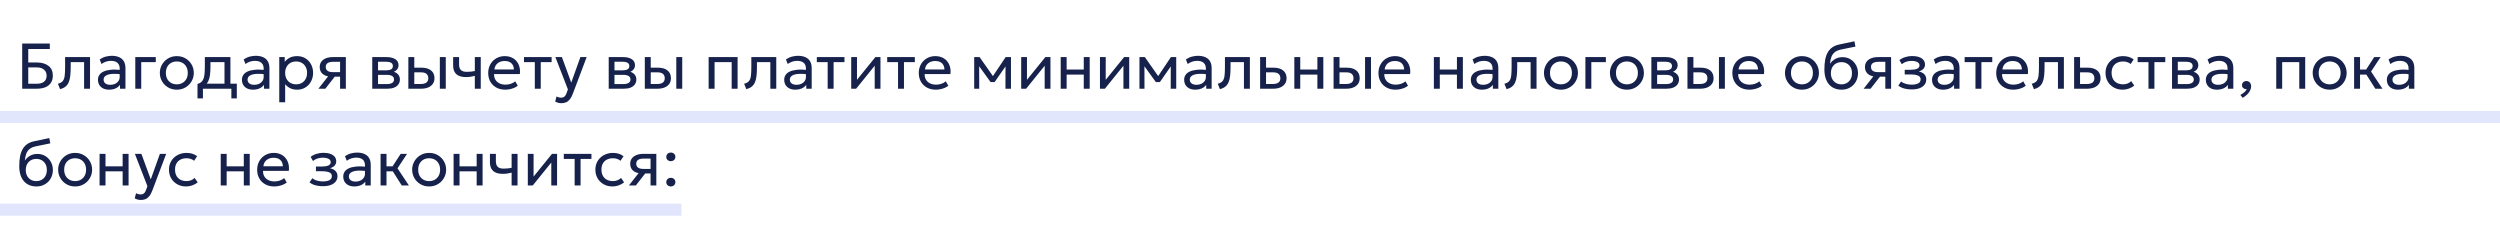<?xml version="1.0" encoding="UTF-8"?> <svg xmlns="http://www.w3.org/2000/svg" width="620" height="56" viewBox="0 0 620 56" fill="none"><path d="M5.504 22V10.8H12.352V12.144H7.008V15.496H9.16C10.344 15.496 11.296 15.773 12.016 16.328C12.741 16.877 13.104 17.683 13.104 18.744C13.104 19.443 12.947 20.035 12.632 20.52C12.323 21 11.872 21.368 11.28 21.624C10.693 21.875 9.981 22 9.144 22H5.504ZM7.008 20.768H9.12C9.904 20.768 10.507 20.597 10.928 20.256C11.349 19.915 11.56 19.419 11.56 18.768C11.56 18.144 11.347 17.648 10.92 17.28C10.499 16.907 9.917 16.72 9.176 16.72H7.008V20.768ZM14.904 22.12L14.36 20.768C14.909 20.629 15.309 20.408 15.56 20.104C15.81 19.795 15.97 19.36 16.04 18.8C16.109 18.24 16.144 17.512 16.144 16.616V14.16H22.328V22H20.856V15.408H17.536V16.616C17.536 17.469 17.498 18.211 17.424 18.84C17.354 19.464 17.224 19.992 17.032 20.424C16.845 20.856 16.578 21.211 16.232 21.488C15.89 21.76 15.448 21.971 14.904 22.12ZM27.034 22.24C26.479 22.24 25.996 22.139 25.586 21.936C25.175 21.733 24.858 21.448 24.634 21.08C24.41 20.707 24.298 20.267 24.298 19.76C24.298 19.344 24.404 18.965 24.618 18.624C24.831 18.277 25.167 17.992 25.626 17.768C26.084 17.539 26.679 17.387 27.41 17.312C28.14 17.232 29.023 17.245 30.058 17.352L30.098 18.432C29.298 18.325 28.618 18.285 28.058 18.312C27.498 18.333 27.044 18.408 26.698 18.536C26.351 18.659 26.095 18.824 25.93 19.032C25.77 19.235 25.69 19.464 25.69 19.72C25.69 20.131 25.836 20.453 26.13 20.688C26.428 20.917 26.836 21.032 27.354 21.032C27.796 21.032 28.191 20.952 28.538 20.792C28.89 20.627 29.167 20.4 29.37 20.112C29.578 19.819 29.682 19.48 29.682 19.096V16.904C29.682 16.536 29.599 16.216 29.434 15.944C29.274 15.672 29.036 15.461 28.722 15.312C28.407 15.163 28.02 15.088 27.562 15.088C27.151 15.088 26.743 15.149 26.338 15.272C25.932 15.395 25.543 15.595 25.17 15.872L24.722 14.736C25.207 14.405 25.708 14.173 26.226 14.04C26.743 13.907 27.239 13.84 27.714 13.84C28.434 13.84 29.047 13.955 29.554 14.184C30.06 14.408 30.447 14.747 30.714 15.2C30.98 15.653 31.114 16.219 31.114 16.896V22H29.762V21.04C29.49 21.429 29.114 21.728 28.634 21.936C28.154 22.139 27.62 22.24 27.034 22.24ZM33.553 22V14.16H38.633V15.408H35.025V22H33.553ZM43.846 22.24C43.036 22.24 42.313 22.051 41.678 21.672C41.044 21.293 40.545 20.789 40.182 20.16C39.82 19.531 39.639 18.837 39.639 18.08C39.639 17.52 39.742 16.989 39.95 16.488C40.158 15.987 40.452 15.544 40.831 15.16C41.209 14.771 41.654 14.467 42.166 14.248C42.678 14.029 43.239 13.92 43.846 13.92C44.663 13.92 45.388 14.109 46.023 14.488C46.657 14.867 47.156 15.371 47.519 16C47.881 16.629 48.062 17.323 48.062 18.08C48.062 18.64 47.959 19.171 47.751 19.672C47.542 20.173 47.249 20.616 46.87 21C46.492 21.384 46.047 21.688 45.535 21.912C45.023 22.131 44.46 22.24 43.846 22.24ZM43.846 20.912C44.374 20.912 44.841 20.797 45.246 20.568C45.657 20.333 45.98 20.005 46.215 19.584C46.449 19.157 46.566 18.656 46.566 18.08C46.566 17.499 46.449 16.997 46.215 16.576C45.985 16.149 45.665 15.821 45.255 15.592C44.844 15.363 44.374 15.248 43.846 15.248C43.319 15.248 42.849 15.363 42.438 15.592C42.033 15.821 41.713 16.149 41.478 16.576C41.249 16.997 41.135 17.499 41.135 18.08C41.135 18.656 41.249 19.157 41.478 19.584C41.713 20.005 42.036 20.333 42.447 20.568C42.857 20.797 43.324 20.912 43.846 20.912ZM55.673 22V15.408H52.193V16.616C52.193 17.368 52.153 18.037 52.073 18.624C51.993 19.205 51.851 19.709 51.649 20.136C51.446 20.557 51.161 20.904 50.793 21.176C50.43 21.448 49.963 21.648 49.393 21.776L48.977 20.808C49.494 20.675 49.881 20.443 50.137 20.112C50.398 19.776 50.574 19.323 50.665 18.752C50.755 18.176 50.801 17.464 50.801 16.616V14.16H57.145V22H55.673ZM48.977 24.4V20.808L49.977 20.912L50.201 20.752H58.729V24.4H57.377V22H50.329V24.4H48.977ZM62.737 22.24C62.182 22.24 61.7 22.139 61.289 21.936C60.878 21.733 60.561 21.448 60.337 21.08C60.113 20.707 60.001 20.267 60.001 19.76C60.001 19.344 60.108 18.965 60.321 18.624C60.534 18.277 60.87 17.992 61.329 17.768C61.788 17.539 62.382 17.387 63.113 17.312C63.843 17.232 64.726 17.245 65.761 17.352L65.801 18.432C65.001 18.325 64.321 18.285 63.761 18.312C63.201 18.333 62.748 18.408 62.401 18.536C62.054 18.659 61.798 18.824 61.633 19.032C61.473 19.235 61.393 19.464 61.393 19.72C61.393 20.131 61.539 20.453 61.833 20.688C62.132 20.917 62.539 21.032 63.057 21.032C63.499 21.032 63.894 20.952 64.241 20.792C64.593 20.627 64.87 20.4 65.073 20.112C65.281 19.819 65.385 19.48 65.385 19.096V16.904C65.385 16.536 65.302 16.216 65.137 15.944C64.977 15.672 64.74 15.461 64.425 15.312C64.11 15.163 63.724 15.088 63.265 15.088C62.854 15.088 62.446 15.149 62.041 15.272C61.636 15.395 61.246 15.595 60.873 15.872L60.425 14.736C60.91 14.405 61.411 14.173 61.929 14.04C62.446 13.907 62.942 13.84 63.417 13.84C64.137 13.84 64.75 13.955 65.257 14.184C65.763 14.408 66.15 14.747 66.417 15.2C66.683 15.653 66.817 16.219 66.817 16.896V22H65.465V21.04C65.193 21.429 64.817 21.728 64.337 21.936C63.857 22.139 63.324 22.24 62.737 22.24ZM69.256 25.36V14.16H70.608V15.336C70.934 14.92 71.342 14.581 71.832 14.32C72.328 14.053 72.952 13.92 73.704 13.92C74.483 13.92 75.168 14.104 75.76 14.472C76.352 14.835 76.814 15.331 77.144 15.96C77.48 16.589 77.648 17.296 77.648 18.08C77.648 18.651 77.552 19.189 77.36 19.696C77.174 20.197 76.904 20.64 76.552 21.024C76.2 21.403 75.782 21.701 75.296 21.92C74.816 22.133 74.28 22.24 73.688 22.24C73.027 22.24 72.448 22.117 71.952 21.872C71.462 21.621 71.051 21.293 70.72 20.888V25.36H69.256ZM73.44 20.912C73.968 20.912 74.435 20.797 74.84 20.568C75.251 20.333 75.571 20.005 75.8 19.584C76.035 19.157 76.152 18.656 76.152 18.08C76.152 17.499 76.035 16.997 75.8 16.576C75.571 16.149 75.251 15.821 74.84 15.592C74.435 15.363 73.968 15.248 73.44 15.248C72.912 15.248 72.443 15.363 72.032 15.592C71.627 15.821 71.307 16.149 71.072 16.576C70.838 16.997 70.72 17.499 70.72 18.08C70.72 18.656 70.838 19.157 71.072 19.584C71.307 20.005 71.627 20.333 72.032 20.568C72.443 20.797 72.912 20.912 73.44 20.912ZM78.963 22L82.075 18.04L82.355 19.016C81.683 19.021 81.12 18.925 80.667 18.728C80.213 18.531 79.869 18.253 79.635 17.896C79.405 17.533 79.291 17.109 79.291 16.624C79.291 16.107 79.424 15.664 79.691 15.296C79.963 14.928 80.341 14.648 80.827 14.456C81.317 14.259 81.888 14.16 82.539 14.16H85.771V22H84.339V15.328H82.667C82.043 15.328 81.573 15.432 81.259 15.64C80.944 15.848 80.787 16.165 80.787 16.592C80.787 17.013 80.933 17.336 81.227 17.56C81.52 17.779 81.952 17.888 82.523 17.888H84.563V19.016H83.011L80.683 22H78.963ZM92.319 22V14.16H95.919C96.793 14.16 97.498 14.331 98.031 14.672C98.57 15.013 98.839 15.52 98.839 16.192C98.839 16.491 98.769 16.76 98.631 17C98.492 17.24 98.295 17.445 98.039 17.616C97.783 17.781 97.481 17.904 97.135 17.984L97.111 17.664C97.778 17.771 98.287 18.005 98.639 18.368C98.996 18.725 99.175 19.173 99.175 19.712C99.175 20.187 99.049 20.595 98.799 20.936C98.553 21.277 98.201 21.541 97.743 21.728C97.284 21.909 96.737 22 96.103 22H92.319ZM93.751 20.856H95.903C96.479 20.856 96.924 20.76 97.239 20.568C97.559 20.376 97.719 20.088 97.719 19.704C97.719 19.32 97.561 19.035 97.247 18.848C96.932 18.656 96.484 18.56 95.903 18.56H93.527V17.448H95.719C96.263 17.448 96.684 17.365 96.983 17.2C97.281 17.035 97.431 16.76 97.431 16.376C97.431 15.997 97.281 15.725 96.983 15.56C96.689 15.389 96.268 15.304 95.719 15.304H93.751V20.856ZM101.272 22V14.16H102.744V20.832H104.312C104.947 20.832 105.421 20.715 105.736 20.48C106.056 20.24 106.216 19.88 106.216 19.4C106.216 18.931 106.067 18.571 105.768 18.32C105.475 18.069 105.037 17.944 104.456 17.944H102.512V16.784H104.56C105.552 16.784 106.331 17.011 106.896 17.464C107.467 17.912 107.752 18.557 107.752 19.4C107.752 19.949 107.613 20.419 107.336 20.808C107.059 21.192 106.672 21.488 106.176 21.696C105.68 21.899 105.101 22 104.44 22H101.272ZM109.08 22V14.16H110.552V22H109.08ZM117.756 22V18.816C117.372 18.917 117.009 18.992 116.668 19.04C116.327 19.088 115.964 19.112 115.58 19.112C114.86 19.112 114.263 19.005 113.788 18.792C113.313 18.573 112.959 18.248 112.724 17.816C112.495 17.384 112.38 16.848 112.38 16.208V14.16H113.852V15.992C113.852 16.589 113.999 17.043 114.292 17.352C114.585 17.661 115.087 17.816 115.796 17.816C116.201 17.816 116.559 17.797 116.868 17.76C117.177 17.723 117.473 17.675 117.756 17.616V14.16H119.228V22H117.756ZM125.3 22.24C124.468 22.24 123.735 22.067 123.1 21.72C122.465 21.373 121.969 20.891 121.612 20.272C121.255 19.648 121.076 18.923 121.076 18.096C121.076 17.499 121.177 16.944 121.38 16.432C121.588 15.92 121.876 15.477 122.244 15.104C122.617 14.731 123.052 14.44 123.548 14.232C124.049 14.024 124.593 13.92 125.18 13.92C125.815 13.92 126.38 14.032 126.876 14.256C127.377 14.48 127.791 14.795 128.116 15.2C128.447 15.6 128.684 16.072 128.828 16.616C128.972 17.155 129.001 17.741 128.916 18.376H122.532C122.516 18.899 122.623 19.357 122.852 19.752C123.081 20.141 123.412 20.445 123.844 20.664C124.281 20.883 124.799 20.992 125.396 20.992C125.833 20.992 126.26 20.923 126.676 20.784C127.092 20.645 127.46 20.44 127.78 20.168L128.404 21.264C128.148 21.472 127.844 21.651 127.492 21.8C127.145 21.944 126.783 22.053 126.404 22.128C126.025 22.203 125.657 22.24 125.3 22.24ZM122.612 17.232H127.444C127.423 16.571 127.217 16.056 126.828 15.688C126.439 15.315 125.881 15.128 125.156 15.128C124.452 15.128 123.871 15.315 123.412 15.688C122.953 16.056 122.687 16.571 122.612 17.232ZM132.635 22V15.408H129.947V14.16H136.803V15.408H134.107V22H132.635ZM139.206 25.592C138.95 25.592 138.696 25.56 138.446 25.496C138.195 25.437 137.942 25.331 137.686 25.176L138.03 23.904C138.195 24.011 138.374 24.091 138.566 24.144C138.758 24.197 138.928 24.224 139.078 24.224C139.472 24.224 139.779 24.128 139.998 23.936C140.216 23.744 140.392 23.451 140.526 23.056L140.838 22.16L137.734 14.16H139.35L141.67 20.48L143.934 14.16H145.494L142.062 23.248C141.827 23.867 141.566 24.344 141.278 24.68C140.995 25.021 140.683 25.259 140.342 25.392C140 25.525 139.622 25.592 139.206 25.592ZM150.96 22V14.16H154.56C155.434 14.16 156.138 14.331 156.672 14.672C157.21 15.013 157.48 15.52 157.48 16.192C157.48 16.491 157.41 16.76 157.272 17C157.133 17.24 156.936 17.445 156.68 17.616C156.424 17.781 156.122 17.904 155.776 17.984L155.752 17.664C156.418 17.771 156.928 18.005 157.28 18.368C157.637 18.725 157.816 19.173 157.816 19.712C157.816 20.187 157.69 20.595 157.44 20.936C157.194 21.277 156.842 21.541 156.384 21.728C155.925 21.909 155.378 22 154.744 22H150.96ZM152.392 20.856H154.544C155.12 20.856 155.565 20.76 155.88 20.568C156.2 20.376 156.36 20.088 156.36 19.704C156.36 19.32 156.202 19.035 155.888 18.848C155.573 18.656 155.125 18.56 154.544 18.56H152.168V17.448H154.36C154.904 17.448 155.325 17.365 155.624 17.2C155.922 17.035 156.072 16.76 156.072 16.376C156.072 15.997 155.922 15.725 155.624 15.56C155.33 15.389 154.909 15.304 154.36 15.304H152.392V20.856ZM159.913 22V14.16H161.385V20.832H162.953C163.587 20.832 164.062 20.715 164.377 20.48C164.697 20.24 164.857 19.88 164.857 19.4C164.857 18.931 164.707 18.571 164.409 18.32C164.115 18.069 163.678 17.944 163.097 17.944H161.153V16.784H163.201C164.193 16.784 164.971 17.011 165.537 17.464C166.107 17.912 166.393 18.557 166.393 19.4C166.393 19.949 166.254 20.419 165.977 20.808C165.699 21.192 165.313 21.488 164.817 21.696C164.321 21.899 163.742 22 163.081 22H159.913ZM167.721 22V14.16H169.193V22H167.721ZM175.741 22V14.16H182.925V22H181.453V15.408H177.213V22H175.741ZM185.091 22.12L184.547 20.768C185.096 20.629 185.496 20.408 185.747 20.104C185.998 19.795 186.158 19.36 186.227 18.8C186.296 18.24 186.331 17.512 186.331 16.616V14.16H192.515V22H191.043V15.408H187.723V16.616C187.723 17.469 187.686 18.211 187.611 18.84C187.542 19.464 187.411 19.992 187.219 20.424C187.032 20.856 186.766 21.211 186.419 21.488C186.078 21.76 185.635 21.971 185.091 22.12ZM197.221 22.24C196.667 22.24 196.184 22.139 195.773 21.936C195.363 21.733 195.045 21.448 194.821 21.08C194.597 20.707 194.485 20.267 194.485 19.76C194.485 19.344 194.592 18.965 194.805 18.624C195.019 18.277 195.355 17.992 195.813 17.768C196.272 17.539 196.867 17.387 197.597 17.312C198.328 17.232 199.211 17.245 200.245 17.352L200.285 18.432C199.485 18.325 198.805 18.285 198.245 18.312C197.685 18.333 197.232 18.408 196.885 18.536C196.539 18.659 196.283 18.824 196.117 19.032C195.957 19.235 195.877 19.464 195.877 19.72C195.877 20.131 196.024 20.453 196.317 20.688C196.616 20.917 197.024 21.032 197.541 21.032C197.984 21.032 198.379 20.952 198.725 20.792C199.077 20.627 199.355 20.4 199.557 20.112C199.765 19.819 199.869 19.48 199.869 19.096V16.904C199.869 16.536 199.787 16.216 199.621 15.944C199.461 15.672 199.224 15.461 198.909 15.312C198.595 15.163 198.208 15.088 197.749 15.088C197.339 15.088 196.931 15.149 196.525 15.272C196.12 15.395 195.731 15.595 195.357 15.872L194.909 14.736C195.395 14.405 195.896 14.173 196.413 14.04C196.931 13.907 197.427 13.84 197.901 13.84C198.621 13.84 199.235 13.955 199.741 14.184C200.248 14.408 200.635 14.747 200.901 15.2C201.168 15.653 201.301 16.219 201.301 16.896V22H199.949V21.04C199.677 21.429 199.301 21.728 198.821 21.936C198.341 22.139 197.808 22.24 197.221 22.24ZM205.26 22V15.408H202.572V14.16H209.428V15.408H206.732V22H205.26ZM211.1 22V14.16H212.532V19.792L217.092 14.16H218.356V22H216.924V16.304L212.324 22H211.1ZM222.713 22V15.408H220.025V14.16H226.881V15.408H224.185V22H222.713ZM232.081 22.24C231.249 22.24 230.516 22.067 229.881 21.72C229.247 21.373 228.751 20.891 228.393 20.272C228.036 19.648 227.857 18.923 227.857 18.096C227.857 17.499 227.959 16.944 228.161 16.432C228.369 15.92 228.657 15.477 229.025 15.104C229.399 14.731 229.833 14.44 230.329 14.232C230.831 14.024 231.375 13.92 231.961 13.92C232.596 13.92 233.161 14.032 233.657 14.256C234.159 14.48 234.572 14.795 234.897 15.2C235.228 15.6 235.465 16.072 235.609 16.616C235.753 17.155 235.783 17.741 235.697 18.376H229.313C229.297 18.899 229.404 19.357 229.633 19.752C229.863 20.141 230.193 20.445 230.625 20.664C231.063 20.883 231.58 20.992 232.177 20.992C232.615 20.992 233.041 20.923 233.457 20.784C233.873 20.645 234.241 20.44 234.561 20.168L235.185 21.264C234.929 21.472 234.625 21.651 234.273 21.8C233.927 21.944 233.564 22.053 233.185 22.128C232.807 22.203 232.439 22.24 232.081 22.24ZM229.393 17.232H234.225C234.204 16.571 233.999 16.056 233.609 15.688C233.22 15.315 232.663 15.128 231.937 15.128C231.233 15.128 230.652 15.315 230.193 15.688C229.735 16.056 229.468 16.571 229.393 17.232ZM241.6 22V14.16H242.888H242.936L246.568 19.328L245.928 19.344L249.4 14.16H250.72V22H249.352L249.368 15.96L249.64 16.08L246.664 20.352H245.664L242.568 16.064L242.832 15.944L242.848 22H241.6ZM253.256 22V14.16H254.688V19.792L259.248 14.16H260.512V22H259.08V16.304L254.48 22H253.256ZM263.053 22V14.16H264.525V17.248H268.773V14.16H270.245V22H268.773V18.496H264.525V22H263.053ZM272.788 22V14.16H274.22V19.792L278.78 14.16H280.044V22H278.612V16.304L274.012 22H272.788ZM282.585 22V14.16H283.873H283.921L287.553 19.328L286.913 19.344L290.385 14.16H291.705V22H290.337L290.352 15.96L290.625 16.08L287.649 20.352H286.649L283.553 16.064L283.817 15.944L283.833 22H282.585ZM296.409 22.24C295.854 22.24 295.371 22.139 294.961 21.936C294.55 21.733 294.233 21.448 294.009 21.08C293.785 20.707 293.673 20.267 293.673 19.76C293.673 19.344 293.779 18.965 293.993 18.624C294.206 18.277 294.542 17.992 295.001 17.768C295.459 17.539 296.054 17.387 296.785 17.312C297.515 17.232 298.398 17.245 299.433 17.352L299.473 18.432C298.673 18.325 297.993 18.285 297.433 18.312C296.873 18.333 296.419 18.408 296.073 18.536C295.726 18.659 295.47 18.824 295.305 19.032C295.145 19.235 295.065 19.464 295.065 19.72C295.065 20.131 295.211 20.453 295.505 20.688C295.803 20.917 296.211 21.032 296.729 21.032C297.171 21.032 297.566 20.952 297.913 20.792C298.265 20.627 298.542 20.4 298.745 20.112C298.953 19.819 299.057 19.48 299.057 19.096V16.904C299.057 16.536 298.974 16.216 298.809 15.944C298.649 15.672 298.411 15.461 298.097 15.312C297.782 15.163 297.395 15.088 296.937 15.088C296.526 15.088 296.118 15.149 295.713 15.272C295.307 15.395 294.918 15.595 294.545 15.872L294.097 14.736C294.582 14.405 295.083 14.173 295.601 14.04C296.118 13.907 296.614 13.84 297.089 13.84C297.809 13.84 298.422 13.955 298.929 14.184C299.435 14.408 299.822 14.747 300.089 15.2C300.355 15.653 300.489 16.219 300.489 16.896V22H299.137V21.04C298.865 21.429 298.489 21.728 298.009 21.936C297.529 22.139 296.995 22.24 296.409 22.24ZM302.544 22.12L302 20.768C302.55 20.629 302.95 20.408 303.2 20.104C303.451 19.795 303.611 19.36 303.68 18.8C303.75 18.24 303.784 17.512 303.784 16.616V14.16H309.968V22H308.496V15.408H305.176V16.616C305.176 17.469 305.139 18.211 305.064 18.84C304.995 19.464 304.864 19.992 304.672 20.424C304.486 20.856 304.219 21.211 303.872 21.488C303.531 21.76 303.088 21.971 302.544 22.12ZM312.506 22V14.16H313.978V20.832H315.626C316.261 20.832 316.736 20.715 317.05 20.48C317.37 20.24 317.53 19.88 317.53 19.4C317.53 18.931 317.381 18.571 317.082 18.32C316.789 18.069 316.352 17.944 315.77 17.944H313.746V16.784H315.874C316.866 16.784 317.645 17.011 318.21 17.464C318.781 17.912 319.066 18.557 319.066 19.4C319.066 19.949 318.928 20.419 318.65 20.808C318.373 21.192 317.986 21.488 317.49 21.696C316.994 21.899 316.416 22 315.754 22H312.506ZM320.991 22V14.16H322.463V17.248H326.711V14.16H328.183V22H326.711V18.496H322.463V22H320.991ZM330.725 22V14.16H332.197V20.832H333.765C334.4 20.832 334.874 20.715 335.189 20.48C335.509 20.24 335.669 19.88 335.669 19.4C335.669 18.931 335.52 18.571 335.221 18.32C334.928 18.069 334.49 17.944 333.909 17.944H331.965V16.784H334.013C335.005 16.784 335.784 17.011 336.349 17.464C336.92 17.912 337.205 18.557 337.205 19.4C337.205 19.949 337.066 20.419 336.789 20.808C336.512 21.192 336.125 21.488 335.629 21.696C335.133 21.899 334.554 22 333.893 22H330.725ZM338.533 22V14.16H340.005V22H338.533ZM346.081 22.24C345.249 22.24 344.516 22.067 343.881 21.72C343.247 21.373 342.751 20.891 342.393 20.272C342.036 19.648 341.857 18.923 341.857 18.096C341.857 17.499 341.959 16.944 342.161 16.432C342.369 15.92 342.657 15.477 343.025 15.104C343.399 14.731 343.833 14.44 344.329 14.232C344.831 14.024 345.375 13.92 345.961 13.92C346.596 13.92 347.161 14.032 347.657 14.256C348.159 14.48 348.572 14.795 348.897 15.2C349.228 15.6 349.465 16.072 349.609 16.616C349.753 17.155 349.783 17.741 349.697 18.376H343.313C343.297 18.899 343.404 19.357 343.633 19.752C343.863 20.141 344.193 20.445 344.625 20.664C345.063 20.883 345.58 20.992 346.177 20.992C346.615 20.992 347.041 20.923 347.457 20.784C347.873 20.645 348.241 20.44 348.561 20.168L349.185 21.264C348.929 21.472 348.625 21.651 348.273 21.8C347.927 21.944 347.564 22.053 347.185 22.128C346.807 22.203 346.439 22.24 346.081 22.24ZM343.393 17.232H348.225C348.204 16.571 347.999 16.056 347.609 15.688C347.22 15.315 346.663 15.128 345.937 15.128C345.233 15.128 344.652 15.315 344.193 15.688C343.735 16.056 343.468 16.571 343.393 17.232ZM355.6 22V14.16H357.072V17.248H361.32V14.16H362.792V22H361.32V18.496H357.072V22H355.6ZM367.503 22.24C366.948 22.24 366.465 22.139 366.055 21.936C365.644 21.733 365.327 21.448 365.103 21.08C364.879 20.707 364.767 20.267 364.767 19.76C364.767 19.344 364.873 18.965 365.087 18.624C365.3 18.277 365.636 17.992 366.095 17.768C366.553 17.539 367.148 17.387 367.879 17.312C368.609 17.232 369.492 17.245 370.527 17.352L370.567 18.432C369.767 18.325 369.087 18.285 368.527 18.312C367.967 18.333 367.513 18.408 367.167 18.536C366.82 18.659 366.564 18.824 366.399 19.032C366.239 19.235 366.159 19.464 366.159 19.72C366.159 20.131 366.305 20.453 366.599 20.688C366.897 20.917 367.305 21.032 367.823 21.032C368.265 21.032 368.66 20.952 369.007 20.792C369.359 20.627 369.636 20.4 369.839 20.112C370.047 19.819 370.151 19.48 370.151 19.096V16.904C370.151 16.536 370.068 16.216 369.903 15.944C369.743 15.672 369.505 15.461 369.191 15.312C368.876 15.163 368.489 15.088 368.031 15.088C367.62 15.088 367.212 15.149 366.807 15.272C366.401 15.395 366.012 15.595 365.639 15.872L365.191 14.736C365.676 14.405 366.177 14.173 366.695 14.04C367.212 13.907 367.708 13.84 368.183 13.84C368.903 13.84 369.516 13.955 370.023 14.184C370.529 14.408 370.916 14.747 371.183 15.2C371.449 15.653 371.583 16.219 371.583 16.896V22H370.231V21.04C369.959 21.429 369.583 21.728 369.103 21.936C368.623 22.139 368.089 22.24 367.503 22.24ZM373.638 22.12L373.094 20.768C373.643 20.629 374.043 20.408 374.294 20.104C374.545 19.795 374.705 19.36 374.774 18.8C374.843 18.24 374.878 17.512 374.878 16.616V14.16H381.062V22H379.59V15.408H376.27V16.616C376.27 17.469 376.233 18.211 376.158 18.84C376.089 19.464 375.958 19.992 375.766 20.424C375.579 20.856 375.313 21.211 374.966 21.488C374.625 21.76 374.182 21.971 373.638 22.12ZM387.112 22.24C386.301 22.24 385.579 22.051 384.944 21.672C384.309 21.293 383.811 20.789 383.448 20.16C383.085 19.531 382.904 18.837 382.904 18.08C382.904 17.52 383.008 16.989 383.216 16.488C383.424 15.987 383.717 15.544 384.096 15.16C384.475 14.771 384.92 14.467 385.432 14.248C385.944 14.029 386.504 13.92 387.112 13.92C387.928 13.92 388.653 14.109 389.288 14.488C389.923 14.867 390.421 15.371 390.784 16C391.147 16.629 391.328 17.323 391.328 18.08C391.328 18.64 391.224 19.171 391.016 19.672C390.808 20.173 390.515 20.616 390.136 21C389.757 21.384 389.312 21.688 388.8 21.912C388.288 22.131 387.725 22.24 387.112 22.24ZM387.112 20.912C387.64 20.912 388.107 20.797 388.512 20.568C388.923 20.333 389.245 20.005 389.48 19.584C389.715 19.157 389.832 18.656 389.832 18.08C389.832 17.499 389.715 16.997 389.48 16.576C389.251 16.149 388.931 15.821 388.52 15.592C388.109 15.363 387.64 15.248 387.112 15.248C386.584 15.248 386.115 15.363 385.704 15.592C385.299 15.821 384.979 16.149 384.744 16.576C384.515 16.997 384.4 17.499 384.4 18.08C384.4 18.656 384.515 19.157 384.744 19.584C384.979 20.005 385.301 20.333 385.712 20.568C386.123 20.797 386.589 20.912 387.112 20.912ZM393.178 22V14.16H398.258V15.408H394.65V22H393.178ZM403.472 22.24C402.661 22.24 401.938 22.051 401.304 21.672C400.669 21.293 400.17 20.789 399.808 20.16C399.445 19.531 399.264 18.837 399.264 18.08C399.264 17.52 399.368 16.989 399.576 16.488C399.784 15.987 400.077 15.544 400.456 15.16C400.834 14.771 401.28 14.467 401.792 14.248C402.304 14.029 402.864 13.92 403.472 13.92C404.288 13.92 405.013 14.109 405.648 14.488C406.282 14.867 406.781 15.371 407.144 16C407.506 16.629 407.688 17.323 407.688 18.08C407.688 18.64 407.584 19.171 407.376 19.672C407.168 20.173 406.874 20.616 406.496 21C406.117 21.384 405.672 21.688 405.16 21.912C404.648 22.131 404.085 22.24 403.472 22.24ZM403.472 20.912C404 20.912 404.466 20.797 404.872 20.568C405.282 20.333 405.605 20.005 405.84 19.584C406.074 19.157 406.192 18.656 406.192 18.08C406.192 17.499 406.074 16.997 405.84 16.576C405.61 16.149 405.29 15.821 404.88 15.592C404.469 15.363 404 15.248 403.472 15.248C402.944 15.248 402.474 15.363 402.064 15.592C401.658 15.821 401.338 16.149 401.104 16.576C400.874 16.997 400.76 17.499 400.76 18.08C400.76 18.656 400.874 19.157 401.104 19.584C401.338 20.005 401.661 20.333 402.072 20.568C402.482 20.797 402.949 20.912 403.472 20.912ZM409.538 22V14.16H413.138C414.012 14.16 414.716 14.331 415.25 14.672C415.788 15.013 416.058 15.52 416.058 16.192C416.058 16.491 415.988 16.76 415.85 17C415.711 17.24 415.514 17.445 415.258 17.616C415.002 17.781 414.7 17.904 414.354 17.984L414.33 17.664C414.996 17.771 415.506 18.005 415.858 18.368C416.215 18.725 416.394 19.173 416.394 19.712C416.394 20.187 416.268 20.595 416.018 20.936C415.772 21.277 415.42 21.541 414.962 21.728C414.503 21.909 413.956 22 413.322 22H409.538ZM410.97 20.856H413.122C413.698 20.856 414.143 20.76 414.458 20.568C414.778 20.376 414.938 20.088 414.938 19.704C414.938 19.32 414.78 19.035 414.466 18.848C414.151 18.656 413.703 18.56 413.122 18.56H410.746V17.448H412.938C413.482 17.448 413.903 17.365 414.202 17.2C414.5 17.035 414.65 16.76 414.65 16.376C414.65 15.997 414.5 15.725 414.202 15.56C413.908 15.389 413.487 15.304 412.938 15.304H410.97V20.856ZM418.491 22V14.16H419.963V20.832H421.531C422.165 20.832 422.64 20.715 422.955 20.48C423.275 20.24 423.435 19.88 423.435 19.4C423.435 18.931 423.285 18.571 422.987 18.32C422.693 18.069 422.256 17.944 421.675 17.944H419.731V16.784H421.779C422.771 16.784 423.549 17.011 424.115 17.464C424.685 17.912 424.971 18.557 424.971 19.4C424.971 19.949 424.832 20.419 424.555 20.808C424.277 21.192 423.891 21.488 423.395 21.696C422.899 21.899 422.32 22 421.659 22H418.491ZM426.299 22V14.16H427.771V22H426.299ZM433.847 22.24C433.015 22.24 432.282 22.067 431.647 21.72C431.012 21.373 430.516 20.891 430.159 20.272C429.802 19.648 429.623 18.923 429.623 18.096C429.623 17.499 429.724 16.944 429.927 16.432C430.135 15.92 430.423 15.477 430.791 15.104C431.164 14.731 431.599 14.44 432.095 14.232C432.596 14.024 433.14 13.92 433.727 13.92C434.362 13.92 434.927 14.032 435.423 14.256C435.924 14.48 436.338 14.795 436.663 15.2C436.994 15.6 437.231 16.072 437.375 16.616C437.519 17.155 437.548 17.741 437.463 18.376H431.079C431.063 18.899 431.17 19.357 431.399 19.752C431.628 20.141 431.959 20.445 432.391 20.664C432.828 20.883 433.346 20.992 433.943 20.992C434.38 20.992 434.807 20.923 435.223 20.784C435.639 20.645 436.007 20.44 436.327 20.168L436.951 21.264C436.695 21.472 436.391 21.651 436.039 21.8C435.692 21.944 435.33 22.053 434.951 22.128C434.572 22.203 434.204 22.24 433.847 22.24ZM431.159 17.232H435.991C435.97 16.571 435.764 16.056 435.375 15.688C434.986 15.315 434.428 15.128 433.703 15.128C432.999 15.128 432.418 15.315 431.959 15.688C431.5 16.056 431.234 16.571 431.159 17.232ZM446.878 22.24C446.067 22.24 445.344 22.051 444.71 21.672C444.075 21.293 443.576 20.789 443.214 20.16C442.851 19.531 442.67 18.837 442.67 18.08C442.67 17.52 442.774 16.989 442.982 16.488C443.19 15.987 443.483 15.544 443.862 15.16C444.24 14.771 444.686 14.467 445.198 14.248C445.71 14.029 446.27 13.92 446.878 13.92C447.694 13.92 448.419 14.109 449.054 14.488C449.688 14.867 450.187 15.371 450.55 16C450.912 16.629 451.094 17.323 451.094 18.08C451.094 18.64 450.99 19.171 450.782 19.672C450.574 20.173 450.28 20.616 449.902 21C449.523 21.384 449.078 21.688 448.566 21.912C448.054 22.131 447.491 22.24 446.878 22.24ZM446.878 20.912C447.406 20.912 447.872 20.797 448.278 20.568C448.688 20.333 449.011 20.005 449.246 19.584C449.48 19.157 449.598 18.656 449.598 18.08C449.598 17.499 449.48 16.997 449.246 16.576C449.016 16.149 448.696 15.821 448.286 15.592C447.875 15.363 447.406 15.248 446.878 15.248C446.35 15.248 445.88 15.363 445.47 15.592C445.064 15.821 444.744 16.149 444.51 16.576C444.28 16.997 444.166 17.499 444.166 18.08C444.166 18.656 444.28 19.157 444.51 19.584C444.744 20.005 445.067 20.333 445.478 20.568C445.888 20.797 446.355 20.912 446.878 20.912ZM456.72 22.24C456.059 22.24 455.464 22.128 454.936 21.904C454.408 21.68 453.957 21.352 453.584 20.92C453.216 20.488 452.933 19.96 452.736 19.336C452.544 18.712 452.448 18 452.448 17.2C452.448 16.325 452.512 15.539 452.64 14.84C452.768 14.141 452.976 13.536 453.264 13.024C453.552 12.507 453.931 12.083 454.4 11.752C454.875 11.416 455.456 11.176 456.144 11.032L459.896 10.24L460.152 11.552L456.504 12.296C455.853 12.44 455.344 12.669 454.976 12.984C454.608 13.293 454.339 13.685 454.168 14.16C453.997 14.635 453.885 15.189 453.832 15.824C454.168 15.328 454.595 14.931 455.112 14.632C455.635 14.328 456.248 14.176 456.952 14.176C457.709 14.176 458.373 14.357 458.944 14.72C459.52 15.077 459.971 15.557 460.296 16.16C460.621 16.757 460.784 17.419 460.784 18.144C460.784 18.704 460.688 19.232 460.496 19.728C460.304 20.224 460.027 20.661 459.664 21.04C459.301 21.413 458.872 21.707 458.376 21.92C457.88 22.133 457.328 22.24 456.72 22.24ZM456.68 20.912C457.181 20.912 457.629 20.8 458.024 20.576C458.419 20.347 458.728 20.027 458.952 19.616C459.176 19.205 459.288 18.72 459.288 18.16C459.288 17.595 459.176 17.107 458.952 16.696C458.728 16.285 458.419 15.968 458.024 15.744C457.635 15.52 457.187 15.408 456.68 15.408C456.173 15.408 455.723 15.52 455.328 15.744C454.933 15.968 454.624 16.285 454.4 16.696C454.176 17.107 454.064 17.595 454.064 18.16C454.064 18.72 454.176 19.205 454.4 19.616C454.624 20.027 454.933 20.347 455.328 20.576C455.723 20.8 456.173 20.912 456.68 20.912ZM462.182 22L465.294 18.04L465.574 19.016C464.902 19.021 464.339 18.925 463.886 18.728C463.432 18.531 463.088 18.253 462.854 17.896C462.624 17.533 462.51 17.109 462.51 16.624C462.51 16.107 462.643 15.664 462.91 15.296C463.182 14.928 463.56 14.648 464.046 14.456C464.536 14.259 465.107 14.16 465.758 14.16H468.99V22H467.558V15.328H465.886C465.262 15.328 464.792 15.432 464.478 15.64C464.163 15.848 464.006 16.165 464.006 16.592C464.006 17.013 464.152 17.336 464.446 17.56C464.739 17.779 465.171 17.888 465.742 17.888H467.782V19.016H466.23L463.902 22H462.182ZM474.13 22.176C473.692 22.176 473.274 22.144 472.874 22.08C472.474 22.021 472.095 21.923 471.738 21.784C471.386 21.645 471.066 21.464 470.778 21.24L471.466 20.2C471.812 20.483 472.215 20.685 472.674 20.808C473.138 20.931 473.607 20.992 474.082 20.992C474.764 20.992 475.306 20.891 475.706 20.688C476.111 20.48 476.314 20.133 476.314 19.648C476.314 19.232 476.1 18.931 475.674 18.744C475.247 18.557 474.628 18.464 473.818 18.464H472.37V17.304H473.786C474.49 17.304 475.039 17.219 475.434 17.048C475.834 16.877 476.034 16.589 476.034 16.184C476.034 15.949 475.951 15.752 475.786 15.592C475.626 15.432 475.399 15.312 475.106 15.232C474.818 15.147 474.479 15.104 474.09 15.104C473.626 15.104 473.18 15.171 472.754 15.304C472.332 15.437 471.962 15.645 471.642 15.928L471.058 14.912C471.442 14.592 471.914 14.344 472.474 14.168C473.039 13.987 473.615 13.896 474.202 13.896C474.858 13.896 475.423 13.979 475.898 14.144C476.378 14.309 476.748 14.549 477.01 14.864C477.271 15.179 477.402 15.557 477.402 16C477.402 16.416 477.268 16.773 477.002 17.072C476.735 17.365 476.348 17.579 475.842 17.712C476.45 17.845 476.914 18.083 477.234 18.424C477.554 18.76 477.714 19.179 477.714 19.68C477.714 20.208 477.564 20.659 477.266 21.032C476.967 21.405 476.548 21.691 476.01 21.888C475.476 22.08 474.85 22.176 474.13 22.176ZM481.878 22.24C481.323 22.24 480.84 22.139 480.43 21.936C480.019 21.733 479.702 21.448 479.478 21.08C479.254 20.707 479.142 20.267 479.142 19.76C479.142 19.344 479.248 18.965 479.462 18.624C479.675 18.277 480.011 17.992 480.47 17.768C480.928 17.539 481.523 17.387 482.254 17.312C482.984 17.232 483.867 17.245 484.902 17.352L484.942 18.432C484.142 18.325 483.462 18.285 482.902 18.312C482.342 18.333 481.888 18.408 481.542 18.536C481.195 18.659 480.939 18.824 480.774 19.032C480.614 19.235 480.534 19.464 480.534 19.72C480.534 20.131 480.68 20.453 480.974 20.688C481.272 20.917 481.68 21.032 482.198 21.032C482.64 21.032 483.035 20.952 483.382 20.792C483.734 20.627 484.011 20.4 484.214 20.112C484.422 19.819 484.526 19.48 484.526 19.096V16.904C484.526 16.536 484.443 16.216 484.278 15.944C484.118 15.672 483.88 15.461 483.566 15.312C483.251 15.163 482.864 15.088 482.406 15.088C481.995 15.088 481.587 15.149 481.182 15.272C480.776 15.395 480.387 15.595 480.014 15.872L479.566 14.736C480.051 14.405 480.552 14.173 481.07 14.04C481.587 13.907 482.083 13.84 482.558 13.84C483.278 13.84 483.891 13.955 484.398 14.184C484.904 14.408 485.291 14.747 485.558 15.2C485.824 15.653 485.958 16.219 485.958 16.896V22H484.606V21.04C484.334 21.429 483.958 21.728 483.478 21.936C482.998 22.139 482.464 22.24 481.878 22.24ZM489.916 22V15.408H487.228V14.16H494.084V15.408H491.388V22H489.916ZM499.284 22.24C498.452 22.24 497.719 22.067 497.084 21.72C496.45 21.373 495.954 20.891 495.596 20.272C495.239 19.648 495.06 18.923 495.06 18.096C495.06 17.499 495.162 16.944 495.364 16.432C495.572 15.92 495.86 15.477 496.228 15.104C496.602 14.731 497.036 14.44 497.532 14.232C498.034 14.024 498.578 13.92 499.164 13.92C499.799 13.92 500.364 14.032 500.86 14.256C501.362 14.48 501.775 14.795 502.1 15.2C502.431 15.6 502.668 16.072 502.812 16.616C502.956 17.155 502.986 17.741 502.9 18.376H496.516C496.5 18.899 496.607 19.357 496.836 19.752C497.066 20.141 497.396 20.445 497.828 20.664C498.266 20.883 498.783 20.992 499.38 20.992C499.818 20.992 500.244 20.923 500.66 20.784C501.076 20.645 501.444 20.44 501.764 20.168L502.388 21.264C502.132 21.472 501.828 21.651 501.476 21.8C501.13 21.944 500.767 22.053 500.388 22.128C500.01 22.203 499.642 22.24 499.284 22.24ZM496.596 17.232H501.428C501.407 16.571 501.202 16.056 500.812 15.688C500.423 15.315 499.866 15.128 499.14 15.128C498.436 15.128 497.855 15.315 497.396 15.688C496.938 16.056 496.671 16.571 496.596 17.232ZM504.419 22.12L503.875 20.768C504.425 20.629 504.825 20.408 505.075 20.104C505.326 19.795 505.486 19.36 505.555 18.8C505.625 18.24 505.659 17.512 505.659 16.616V14.16H511.843V22H510.371V15.408H507.051V16.616C507.051 17.469 507.014 18.211 506.939 18.84C506.87 19.464 506.739 19.992 506.547 20.424C506.361 20.856 506.094 21.211 505.747 21.488C505.406 21.76 504.963 21.971 504.419 22.12ZM514.381 22V14.16H515.853V20.832H517.501C518.136 20.832 518.611 20.715 518.925 20.48C519.245 20.24 519.405 19.88 519.405 19.4C519.405 18.931 519.256 18.571 518.957 18.32C518.664 18.069 518.227 17.944 517.645 17.944H515.621V16.784H517.749C518.741 16.784 519.52 17.011 520.085 17.464C520.656 17.912 520.941 18.557 520.941 19.4C520.941 19.949 520.803 20.419 520.525 20.808C520.248 21.192 519.861 21.488 519.365 21.696C518.869 21.899 518.291 22 517.629 22H514.381ZM526.418 22.24C525.591 22.24 524.858 22.059 524.218 21.696C523.578 21.333 523.076 20.84 522.714 20.216C522.351 19.587 522.17 18.875 522.17 18.08C522.17 17.477 522.276 16.923 522.49 16.416C522.708 15.909 523.015 15.469 523.41 15.096C523.804 14.723 524.266 14.435 524.794 14.232C525.327 14.024 525.908 13.92 526.538 13.92C527.05 13.92 527.522 13.987 527.954 14.12C528.386 14.253 528.786 14.459 529.154 14.736L528.402 15.872C528.162 15.664 527.882 15.509 527.562 15.408C527.242 15.301 526.903 15.248 526.546 15.248C525.959 15.248 525.45 15.36 525.018 15.584C524.591 15.803 524.26 16.123 524.026 16.544C523.791 16.965 523.674 17.472 523.674 18.064C523.674 18.955 523.93 19.653 524.442 20.16C524.959 20.661 525.658 20.912 526.538 20.912C526.943 20.912 527.322 20.84 527.674 20.696C528.026 20.547 528.314 20.355 528.538 20.12L529.298 21.24C528.887 21.549 528.436 21.795 527.946 21.976C527.455 22.152 526.946 22.24 526.418 22.24ZM532.822 22V15.408H530.134V14.16H536.99V15.408H534.294V22H532.822ZM538.663 22V14.16H542.263C543.137 14.16 543.841 14.331 544.375 14.672C544.913 15.013 545.183 15.52 545.183 16.192C545.183 16.491 545.113 16.76 544.975 17C544.836 17.24 544.639 17.445 544.383 17.616C544.127 17.781 543.825 17.904 543.479 17.984L543.455 17.664C544.121 17.771 544.631 18.005 544.983 18.368C545.34 18.725 545.519 19.173 545.519 19.712C545.519 20.187 545.393 20.595 545.143 20.936C544.897 21.277 544.545 21.541 544.087 21.728C543.628 21.909 543.081 22 542.447 22H538.663ZM540.095 20.856H542.247C542.823 20.856 543.268 20.76 543.583 20.568C543.903 20.376 544.063 20.088 544.063 19.704C544.063 19.32 543.905 19.035 543.591 18.848C543.276 18.656 542.828 18.56 542.247 18.56H539.871V17.448H542.063C542.607 17.448 543.028 17.365 543.327 17.2C543.625 17.035 543.775 16.76 543.775 16.376C543.775 15.997 543.625 15.725 543.327 15.56C543.033 15.389 542.612 15.304 542.063 15.304H540.095V20.856ZM549.784 22.24C549.229 22.24 548.746 22.139 548.336 21.936C547.925 21.733 547.608 21.448 547.384 21.08C547.16 20.707 547.048 20.267 547.048 19.76C547.048 19.344 547.154 18.965 547.368 18.624C547.581 18.277 547.917 17.992 548.376 17.768C548.834 17.539 549.429 17.387 550.16 17.312C550.89 17.232 551.773 17.245 552.808 17.352L552.848 18.432C552.048 18.325 551.368 18.285 550.808 18.312C550.248 18.333 549.794 18.408 549.448 18.536C549.101 18.659 548.845 18.824 548.68 19.032C548.52 19.235 548.44 19.464 548.44 19.72C548.44 20.131 548.586 20.453 548.88 20.688C549.178 20.917 549.586 21.032 550.104 21.032C550.546 21.032 550.941 20.952 551.288 20.792C551.64 20.627 551.917 20.4 552.12 20.112C552.328 19.819 552.432 19.48 552.432 19.096V16.904C552.432 16.536 552.349 16.216 552.184 15.944C552.024 15.672 551.786 15.461 551.472 15.312C551.157 15.163 550.77 15.088 550.312 15.088C549.901 15.088 549.493 15.149 549.088 15.272C548.682 15.395 548.293 15.595 547.92 15.872L547.472 14.736C547.957 14.405 548.458 14.173 548.976 14.04C549.493 13.907 549.989 13.84 550.464 13.84C551.184 13.84 551.797 13.955 552.304 14.184C552.81 14.408 553.197 14.747 553.464 15.2C553.73 15.653 553.864 16.219 553.864 16.896V22H552.512V21.04C552.24 21.429 551.864 21.728 551.384 21.936C550.904 22.139 550.37 22.24 549.784 22.24ZM556.183 24.264L555.615 23.536C555.994 23.344 556.327 23.12 556.615 22.864C556.903 22.608 557.093 22.357 557.183 22.112C556.97 22.123 556.773 22.088 556.591 22.008C556.415 21.933 556.274 21.821 556.167 21.672C556.066 21.517 556.015 21.339 556.015 21.136C556.015 20.832 556.117 20.584 556.319 20.392C556.527 20.195 556.786 20.096 557.095 20.096C557.453 20.096 557.738 20.216 557.951 20.456C558.17 20.691 558.279 21.019 558.279 21.44C558.279 21.755 558.199 22.077 558.039 22.408C557.885 22.744 557.653 23.069 557.343 23.384C557.034 23.699 556.647 23.992 556.183 24.264ZM564.506 22V14.16H571.69V22H570.218V15.408H565.978V22H564.506ZM577.753 22.24C576.942 22.24 576.219 22.051 575.585 21.672C574.95 21.293 574.451 20.789 574.089 20.16C573.726 19.531 573.545 18.837 573.545 18.08C573.545 17.52 573.649 16.989 573.857 16.488C574.065 15.987 574.358 15.544 574.737 15.16C575.115 14.771 575.561 14.467 576.073 14.248C576.585 14.029 577.145 13.92 577.753 13.92C578.569 13.92 579.294 14.109 579.929 14.488C580.563 14.867 581.062 15.371 581.425 16C581.787 16.629 581.969 17.323 581.969 18.08C581.969 18.64 581.865 19.171 581.657 19.672C581.449 20.173 581.155 20.616 580.777 21C580.398 21.384 579.953 21.688 579.441 21.912C578.929 22.131 578.366 22.24 577.753 22.24ZM577.753 20.912C578.281 20.912 578.747 20.797 579.153 20.568C579.563 20.333 579.886 20.005 580.121 19.584C580.355 19.157 580.473 18.656 580.473 18.08C580.473 17.499 580.355 16.997 580.121 16.576C579.891 16.149 579.571 15.821 579.161 15.592C578.75 15.363 578.281 15.248 577.753 15.248C577.225 15.248 576.755 15.363 576.345 15.592C575.939 15.821 575.619 16.149 575.385 16.576C575.155 16.997 575.041 17.499 575.041 18.08C575.041 18.656 575.155 19.157 575.385 19.584C575.619 20.005 575.942 20.333 576.353 20.568C576.763 20.797 577.23 20.912 577.753 20.912ZM589.075 22L586.427 17.816L588.803 14.16H590.387L588.019 17.744L590.851 22H589.075ZM583.819 22V14.16H585.291V17.248H587.635V18.496H585.291V22H583.819ZM594.674 22.24C594.12 22.24 593.637 22.139 593.226 21.936C592.816 21.733 592.498 21.448 592.274 21.08C592.05 20.707 591.938 20.267 591.938 19.76C591.938 19.344 592.045 18.965 592.258 18.624C592.472 18.277 592.808 17.992 593.266 17.768C593.725 17.539 594.32 17.387 595.05 17.312C595.781 17.232 596.664 17.245 597.698 17.352L597.738 18.432C596.938 18.325 596.258 18.285 595.698 18.312C595.138 18.333 594.685 18.408 594.338 18.536C593.992 18.659 593.736 18.824 593.57 19.032C593.41 19.235 593.33 19.464 593.33 19.72C593.33 20.131 593.477 20.453 593.77 20.688C594.069 20.917 594.477 21.032 594.994 21.032C595.437 21.032 595.832 20.952 596.178 20.792C596.53 20.627 596.808 20.4 597.01 20.112C597.218 19.819 597.322 19.48 597.322 19.096V16.904C597.322 16.536 597.24 16.216 597.074 15.944C596.914 15.672 596.677 15.461 596.362 15.312C596.048 15.163 595.661 15.088 595.202 15.088C594.792 15.088 594.384 15.149 593.978 15.272C593.573 15.395 593.184 15.595 592.81 15.872L592.362 14.736C592.848 14.405 593.349 14.173 593.866 14.04C594.384 13.907 594.88 13.84 595.354 13.84C596.074 13.84 596.688 13.955 597.194 14.184C597.701 14.408 598.088 14.747 598.354 15.2C598.621 15.653 598.754 16.219 598.754 16.896V22H597.402V21.04C597.13 21.429 596.754 21.728 596.274 21.936C595.794 22.139 595.261 22.24 594.674 22.24ZM9.048 46.24C8.387 46.24 7.792 46.128 7.264 45.904C6.736 45.68 6.285 45.352 5.912 44.92C5.544 44.488 5.261 43.96 5.064 43.336C4.872 42.712 4.776 42 4.776 41.2C4.776 40.325 4.84 39.539 4.968 38.84C5.096 38.141 5.304 37.536 5.592 37.024C5.88 36.507 6.259 36.083 6.728 35.752C7.203 35.416 7.784 35.176 8.472 35.032L12.224 34.24L12.48 35.552L8.832 36.296C8.181 36.44 7.672 36.669 7.304 36.984C6.936 37.293 6.667 37.685 6.496 38.16C6.325 38.635 6.213 39.189 6.16 39.824C6.496 39.328 6.923 38.931 7.44 38.632C7.963 38.328 8.576 38.176 9.28 38.176C10.037 38.176 10.701 38.357 11.272 38.72C11.848 39.077 12.299 39.557 12.624 40.16C12.949 40.757 13.112 41.419 13.112 42.144C13.112 42.704 13.016 43.232 12.824 43.728C12.632 44.224 12.355 44.661 11.992 45.04C11.629 45.413 11.2 45.707 10.704 45.92C10.208 46.133 9.656 46.24 9.048 46.24ZM9.008 44.912C9.509 44.912 9.957 44.8 10.352 44.576C10.747 44.347 11.056 44.027 11.28 43.616C11.504 43.205 11.616 42.72 11.616 42.16C11.616 41.595 11.504 41.107 11.28 40.696C11.056 40.285 10.747 39.968 10.352 39.744C9.963 39.52 9.515 39.408 9.008 39.408C8.501 39.408 8.051 39.52 7.656 39.744C7.261 39.968 6.952 40.285 6.728 40.696C6.504 41.107 6.392 41.595 6.392 42.16C6.392 42.72 6.504 43.205 6.728 43.616C6.952 44.027 7.261 44.347 7.656 44.576C8.051 44.8 8.501 44.912 9.008 44.912ZM18.628 46.24C17.817 46.24 17.094 46.051 16.46 45.672C15.825 45.293 15.326 44.789 14.964 44.16C14.601 43.531 14.42 42.837 14.42 42.08C14.42 41.52 14.524 40.989 14.732 40.488C14.94 39.987 15.233 39.544 15.612 39.16C15.99 38.771 16.436 38.467 16.948 38.248C17.46 38.029 18.02 37.92 18.628 37.92C19.444 37.92 20.169 38.109 20.804 38.488C21.438 38.867 21.937 39.371 22.3 40C22.662 40.629 22.844 41.323 22.844 42.08C22.844 42.64 22.74 43.171 22.532 43.672C22.324 44.173 22.03 44.616 21.652 45C21.273 45.384 20.828 45.688 20.316 45.912C19.804 46.131 19.241 46.24 18.628 46.24ZM18.628 44.912C19.156 44.912 19.622 44.797 20.028 44.568C20.438 44.333 20.761 44.005 20.996 43.584C21.23 43.157 21.348 42.656 21.348 42.08C21.348 41.499 21.23 40.997 20.996 40.576C20.766 40.149 20.446 39.821 20.036 39.592C19.625 39.363 19.156 39.248 18.628 39.248C18.1 39.248 17.63 39.363 17.22 39.592C16.814 39.821 16.494 40.149 16.26 40.576C16.03 40.997 15.916 41.499 15.916 42.08C15.916 42.656 16.03 43.157 16.26 43.584C16.494 44.005 16.817 44.333 17.228 44.568C17.638 44.797 18.105 44.912 18.628 44.912ZM24.694 46V38.16H26.166V41.248H30.414V38.16H31.886V46H30.414V42.496H26.166V46H24.694ZM34.924 49.592C34.668 49.592 34.415 49.56 34.164 49.496C33.914 49.437 33.66 49.331 33.404 49.176L33.748 47.904C33.914 48.011 34.092 48.091 34.284 48.144C34.476 48.197 34.647 48.224 34.796 48.224C35.191 48.224 35.498 48.128 35.716 47.936C35.935 47.744 36.111 47.451 36.244 47.056L36.556 46.16L33.452 38.16H35.068L37.388 44.48L39.652 38.16H41.212L37.78 47.248C37.546 47.867 37.284 48.344 36.996 48.68C36.714 49.021 36.402 49.259 36.06 49.392C35.719 49.525 35.34 49.592 34.924 49.592ZM46.152 46.24C45.325 46.24 44.592 46.059 43.952 45.696C43.312 45.333 42.811 44.84 42.448 44.216C42.086 43.587 41.904 42.875 41.904 42.08C41.904 41.477 42.011 40.923 42.224 40.416C42.443 39.909 42.749 39.469 43.144 39.096C43.539 38.723 44 38.435 44.528 38.232C45.062 38.024 45.643 37.92 46.272 37.92C46.784 37.92 47.256 37.987 47.688 38.12C48.12 38.253 48.52 38.459 48.888 38.736L48.136 39.872C47.896 39.664 47.616 39.509 47.296 39.408C46.976 39.301 46.638 39.248 46.28 39.248C45.694 39.248 45.184 39.36 44.752 39.584C44.325 39.803 43.995 40.123 43.76 40.544C43.526 40.965 43.408 41.472 43.408 42.064C43.408 42.955 43.664 43.653 44.176 44.16C44.694 44.661 45.392 44.912 46.272 44.912C46.678 44.912 47.056 44.84 47.408 44.696C47.76 44.547 48.048 44.355 48.272 44.12L49.032 45.24C48.621 45.549 48.171 45.795 47.68 45.976C47.19 46.152 46.68 46.24 46.152 46.24ZM54.741 46V38.16H56.213V41.248H60.461V38.16H61.933V46H60.461V42.496H56.213V46H54.741ZM68.003 46.24C67.171 46.24 66.438 46.067 65.803 45.72C65.168 45.373 64.672 44.891 64.315 44.272C63.958 43.648 63.779 42.923 63.779 42.096C63.779 41.499 63.88 40.944 64.083 40.432C64.291 39.92 64.579 39.477 64.947 39.104C65.32 38.731 65.755 38.44 66.251 38.232C66.752 38.024 67.296 37.92 67.883 37.92C68.518 37.92 69.083 38.032 69.579 38.256C70.081 38.48 70.494 38.795 70.819 39.2C71.15 39.6 71.387 40.072 71.531 40.616C71.675 41.155 71.704 41.741 71.619 42.376H65.235C65.219 42.899 65.326 43.357 65.555 43.752C65.784 44.141 66.115 44.445 66.547 44.664C66.984 44.883 67.502 44.992 68.099 44.992C68.537 44.992 68.963 44.923 69.379 44.784C69.795 44.645 70.163 44.44 70.483 44.168L71.107 45.264C70.851 45.472 70.547 45.651 70.195 45.8C69.849 45.944 69.486 46.053 69.107 46.128C68.728 46.203 68.361 46.24 68.003 46.24ZM65.315 41.232H70.147C70.126 40.571 69.921 40.056 69.531 39.688C69.142 39.315 68.585 39.128 67.859 39.128C67.155 39.128 66.574 39.315 66.115 39.688C65.656 40.056 65.39 40.571 65.315 41.232ZM80.114 46.176C79.677 46.176 79.258 46.144 78.858 46.08C78.458 46.021 78.079 45.923 77.722 45.784C77.37 45.645 77.05 45.464 76.762 45.24L77.45 44.2C77.797 44.483 78.199 44.685 78.658 44.808C79.122 44.931 79.591 44.992 80.066 44.992C80.749 44.992 81.29 44.891 81.69 44.688C82.095 44.48 82.298 44.133 82.298 43.648C82.298 43.232 82.085 42.931 81.658 42.744C81.231 42.557 80.613 42.464 79.802 42.464H78.354V41.304H79.77C80.474 41.304 81.023 41.219 81.418 41.048C81.818 40.877 82.018 40.589 82.018 40.184C82.018 39.949 81.935 39.752 81.77 39.592C81.61 39.432 81.383 39.312 81.09 39.232C80.802 39.147 80.463 39.104 80.074 39.104C79.61 39.104 79.165 39.171 78.738 39.304C78.317 39.437 77.946 39.645 77.626 39.928L77.042 38.912C77.426 38.592 77.898 38.344 78.458 38.168C79.023 37.987 79.599 37.896 80.186 37.896C80.842 37.896 81.407 37.979 81.882 38.144C82.362 38.309 82.733 38.549 82.994 38.864C83.255 39.179 83.386 39.557 83.386 40C83.386 40.416 83.253 40.773 82.986 41.072C82.719 41.365 82.333 41.579 81.826 41.712C82.434 41.845 82.898 42.083 83.218 42.424C83.538 42.76 83.698 43.179 83.698 43.68C83.698 44.208 83.549 44.659 83.25 45.032C82.951 45.405 82.533 45.691 81.994 45.888C81.461 46.08 80.834 46.176 80.114 46.176ZM87.862 46.24C87.307 46.24 86.825 46.139 86.414 45.936C86.003 45.733 85.686 45.448 85.462 45.08C85.238 44.707 85.126 44.267 85.126 43.76C85.126 43.344 85.233 42.965 85.446 42.624C85.659 42.277 85.995 41.992 86.454 41.768C86.912 41.539 87.507 41.387 88.238 41.312C88.969 41.232 89.851 41.245 90.886 41.352L90.926 42.432C90.126 42.325 89.446 42.285 88.886 42.312C88.326 42.333 87.873 42.408 87.526 42.536C87.179 42.659 86.923 42.824 86.758 43.032C86.598 43.235 86.518 43.464 86.518 43.72C86.518 44.131 86.665 44.453 86.958 44.688C87.257 44.917 87.665 45.032 88.182 45.032C88.624 45.032 89.019 44.952 89.366 44.792C89.718 44.627 89.995 44.4 90.198 44.112C90.406 43.819 90.51 43.48 90.51 43.096V40.904C90.51 40.536 90.427 40.216 90.262 39.944C90.102 39.672 89.865 39.461 89.55 39.312C89.235 39.163 88.849 39.088 88.39 39.088C87.979 39.088 87.571 39.149 87.166 39.272C86.76 39.395 86.371 39.595 85.998 39.872L85.55 38.736C86.035 38.405 86.537 38.173 87.054 38.04C87.571 37.907 88.067 37.84 88.542 37.84C89.262 37.84 89.875 37.955 90.382 38.184C90.888 38.408 91.275 38.747 91.542 39.2C91.808 39.653 91.942 40.219 91.942 40.896V46H90.59V45.04C90.318 45.429 89.942 45.728 89.462 45.936C88.982 46.139 88.448 46.24 87.862 46.24ZM99.637 46L96.989 41.816L99.365 38.16H100.949L98.581 41.744L101.413 46H99.637ZM94.381 46V38.16H95.853V41.248H98.197V42.496H95.853V46H94.381ZM106.425 46.24C105.614 46.24 104.891 46.051 104.257 45.672C103.622 45.293 103.123 44.789 102.761 44.16C102.398 43.531 102.217 42.837 102.217 42.08C102.217 41.52 102.321 40.989 102.529 40.488C102.737 39.987 103.03 39.544 103.409 39.16C103.787 38.771 104.233 38.467 104.745 38.248C105.257 38.029 105.817 37.92 106.425 37.92C107.241 37.92 107.966 38.109 108.601 38.488C109.235 38.867 109.734 39.371 110.097 40C110.459 40.629 110.641 41.323 110.641 42.08C110.641 42.64 110.537 43.171 110.329 43.672C110.121 44.173 109.827 44.616 109.449 45C109.07 45.384 108.625 45.688 108.113 45.912C107.601 46.131 107.038 46.24 106.425 46.24ZM106.425 44.912C106.953 44.912 107.419 44.797 107.825 44.568C108.235 44.333 108.558 44.005 108.793 43.584C109.027 43.157 109.145 42.656 109.145 42.08C109.145 41.499 109.027 40.997 108.793 40.576C108.563 40.149 108.243 39.821 107.833 39.592C107.422 39.363 106.953 39.248 106.425 39.248C105.897 39.248 105.427 39.363 105.017 39.592C104.611 39.821 104.291 40.149 104.057 40.576C103.827 40.997 103.713 41.499 103.713 42.08C103.713 42.656 103.827 43.157 104.057 43.584C104.291 44.005 104.614 44.333 105.025 44.568C105.435 44.797 105.902 44.912 106.425 44.912ZM112.491 46V38.16H113.963V41.248H118.211V38.16H119.683V46H118.211V42.496H113.963V46H112.491ZM126.881 46V42.816C126.497 42.917 126.134 42.992 125.793 43.04C125.452 43.088 125.089 43.112 124.705 43.112C123.985 43.112 123.388 43.005 122.913 42.792C122.438 42.573 122.084 42.248 121.849 41.816C121.62 41.384 121.505 40.848 121.505 40.208V38.16H122.977V39.992C122.977 40.589 123.124 41.043 123.417 41.352C123.71 41.661 124.212 41.816 124.921 41.816C125.326 41.816 125.684 41.797 125.993 41.76C126.302 41.723 126.598 41.675 126.881 41.616V38.16H128.353V46H126.881ZM130.897 46V38.16H132.329V43.792L136.889 38.16H138.153V46H136.721V40.304L132.121 46H130.897ZM142.51 46V39.408H139.822V38.16H146.678V39.408H143.982V46H142.51ZM151.902 46.24C151.075 46.24 150.342 46.059 149.702 45.696C149.062 45.333 148.561 44.84 148.198 44.216C147.835 43.587 147.654 42.875 147.654 42.08C147.654 41.477 147.761 40.923 147.974 40.416C148.193 39.909 148.499 39.469 148.894 39.096C149.289 38.723 149.75 38.435 150.278 38.232C150.811 38.024 151.393 37.92 152.022 37.92C152.534 37.92 153.006 37.987 153.438 38.12C153.87 38.253 154.27 38.459 154.638 38.736L153.886 39.872C153.646 39.664 153.366 39.509 153.046 39.408C152.726 39.301 152.387 39.248 152.03 39.248C151.443 39.248 150.934 39.36 150.502 39.584C150.075 39.803 149.745 40.123 149.51 40.544C149.275 40.965 149.158 41.472 149.158 42.064C149.158 42.955 149.414 43.653 149.926 44.16C150.443 44.661 151.142 44.912 152.022 44.912C152.427 44.912 152.806 44.84 153.158 44.696C153.51 44.547 153.798 44.355 154.022 44.12L154.782 45.24C154.371 45.549 153.921 45.795 153.43 45.976C152.939 46.152 152.43 46.24 151.902 46.24ZM155.963 46L159.075 42.04L159.355 43.016C158.683 43.021 158.12 42.925 157.667 42.728C157.213 42.531 156.869 42.253 156.635 41.896C156.405 41.533 156.291 41.109 156.291 40.624C156.291 40.107 156.424 39.664 156.691 39.296C156.963 38.928 157.341 38.648 157.827 38.456C158.317 38.259 158.888 38.16 159.539 38.16H162.771V46H161.339V39.328H159.667C159.043 39.328 158.573 39.432 158.259 39.64C157.944 39.848 157.787 40.165 157.787 40.592C157.787 41.013 157.933 41.336 158.227 41.56C158.52 41.779 158.952 41.888 159.523 41.888H161.563V43.016H160.011L157.683 46H155.963ZM166.367 39.976C166.058 39.976 165.791 39.877 165.567 39.68C165.348 39.483 165.239 39.224 165.239 38.904C165.239 38.691 165.287 38.504 165.383 38.344C165.484 38.184 165.62 38.059 165.791 37.968C165.967 37.877 166.159 37.832 166.367 37.832C166.682 37.832 166.948 37.931 167.167 38.128C167.386 38.325 167.495 38.584 167.495 38.904C167.495 39.117 167.444 39.304 167.343 39.464C167.242 39.624 167.106 39.749 166.935 39.84C166.764 39.931 166.575 39.976 166.367 39.976ZM166.367 46.24C166.058 46.24 165.791 46.141 165.567 45.944C165.348 45.747 165.239 45.488 165.239 45.168C165.239 44.955 165.287 44.768 165.383 44.608C165.484 44.448 165.62 44.323 165.791 44.232C165.967 44.141 166.159 44.096 166.367 44.096C166.682 44.096 166.948 44.195 167.167 44.392C167.386 44.589 167.495 44.848 167.495 45.168C167.495 45.381 167.444 45.568 167.343 45.728C167.242 45.888 167.106 46.013 166.935 46.104C166.764 46.195 166.575 46.24 166.367 46.24Z" fill="#17224C"></path><path d="M620 29V27.5H0V29V30.5H620V29Z" fill="#E1E6FC"></path><path d="M169 52V50.5H0V52V53.5H169V52Z" fill="#E1E6FC"></path></svg> 